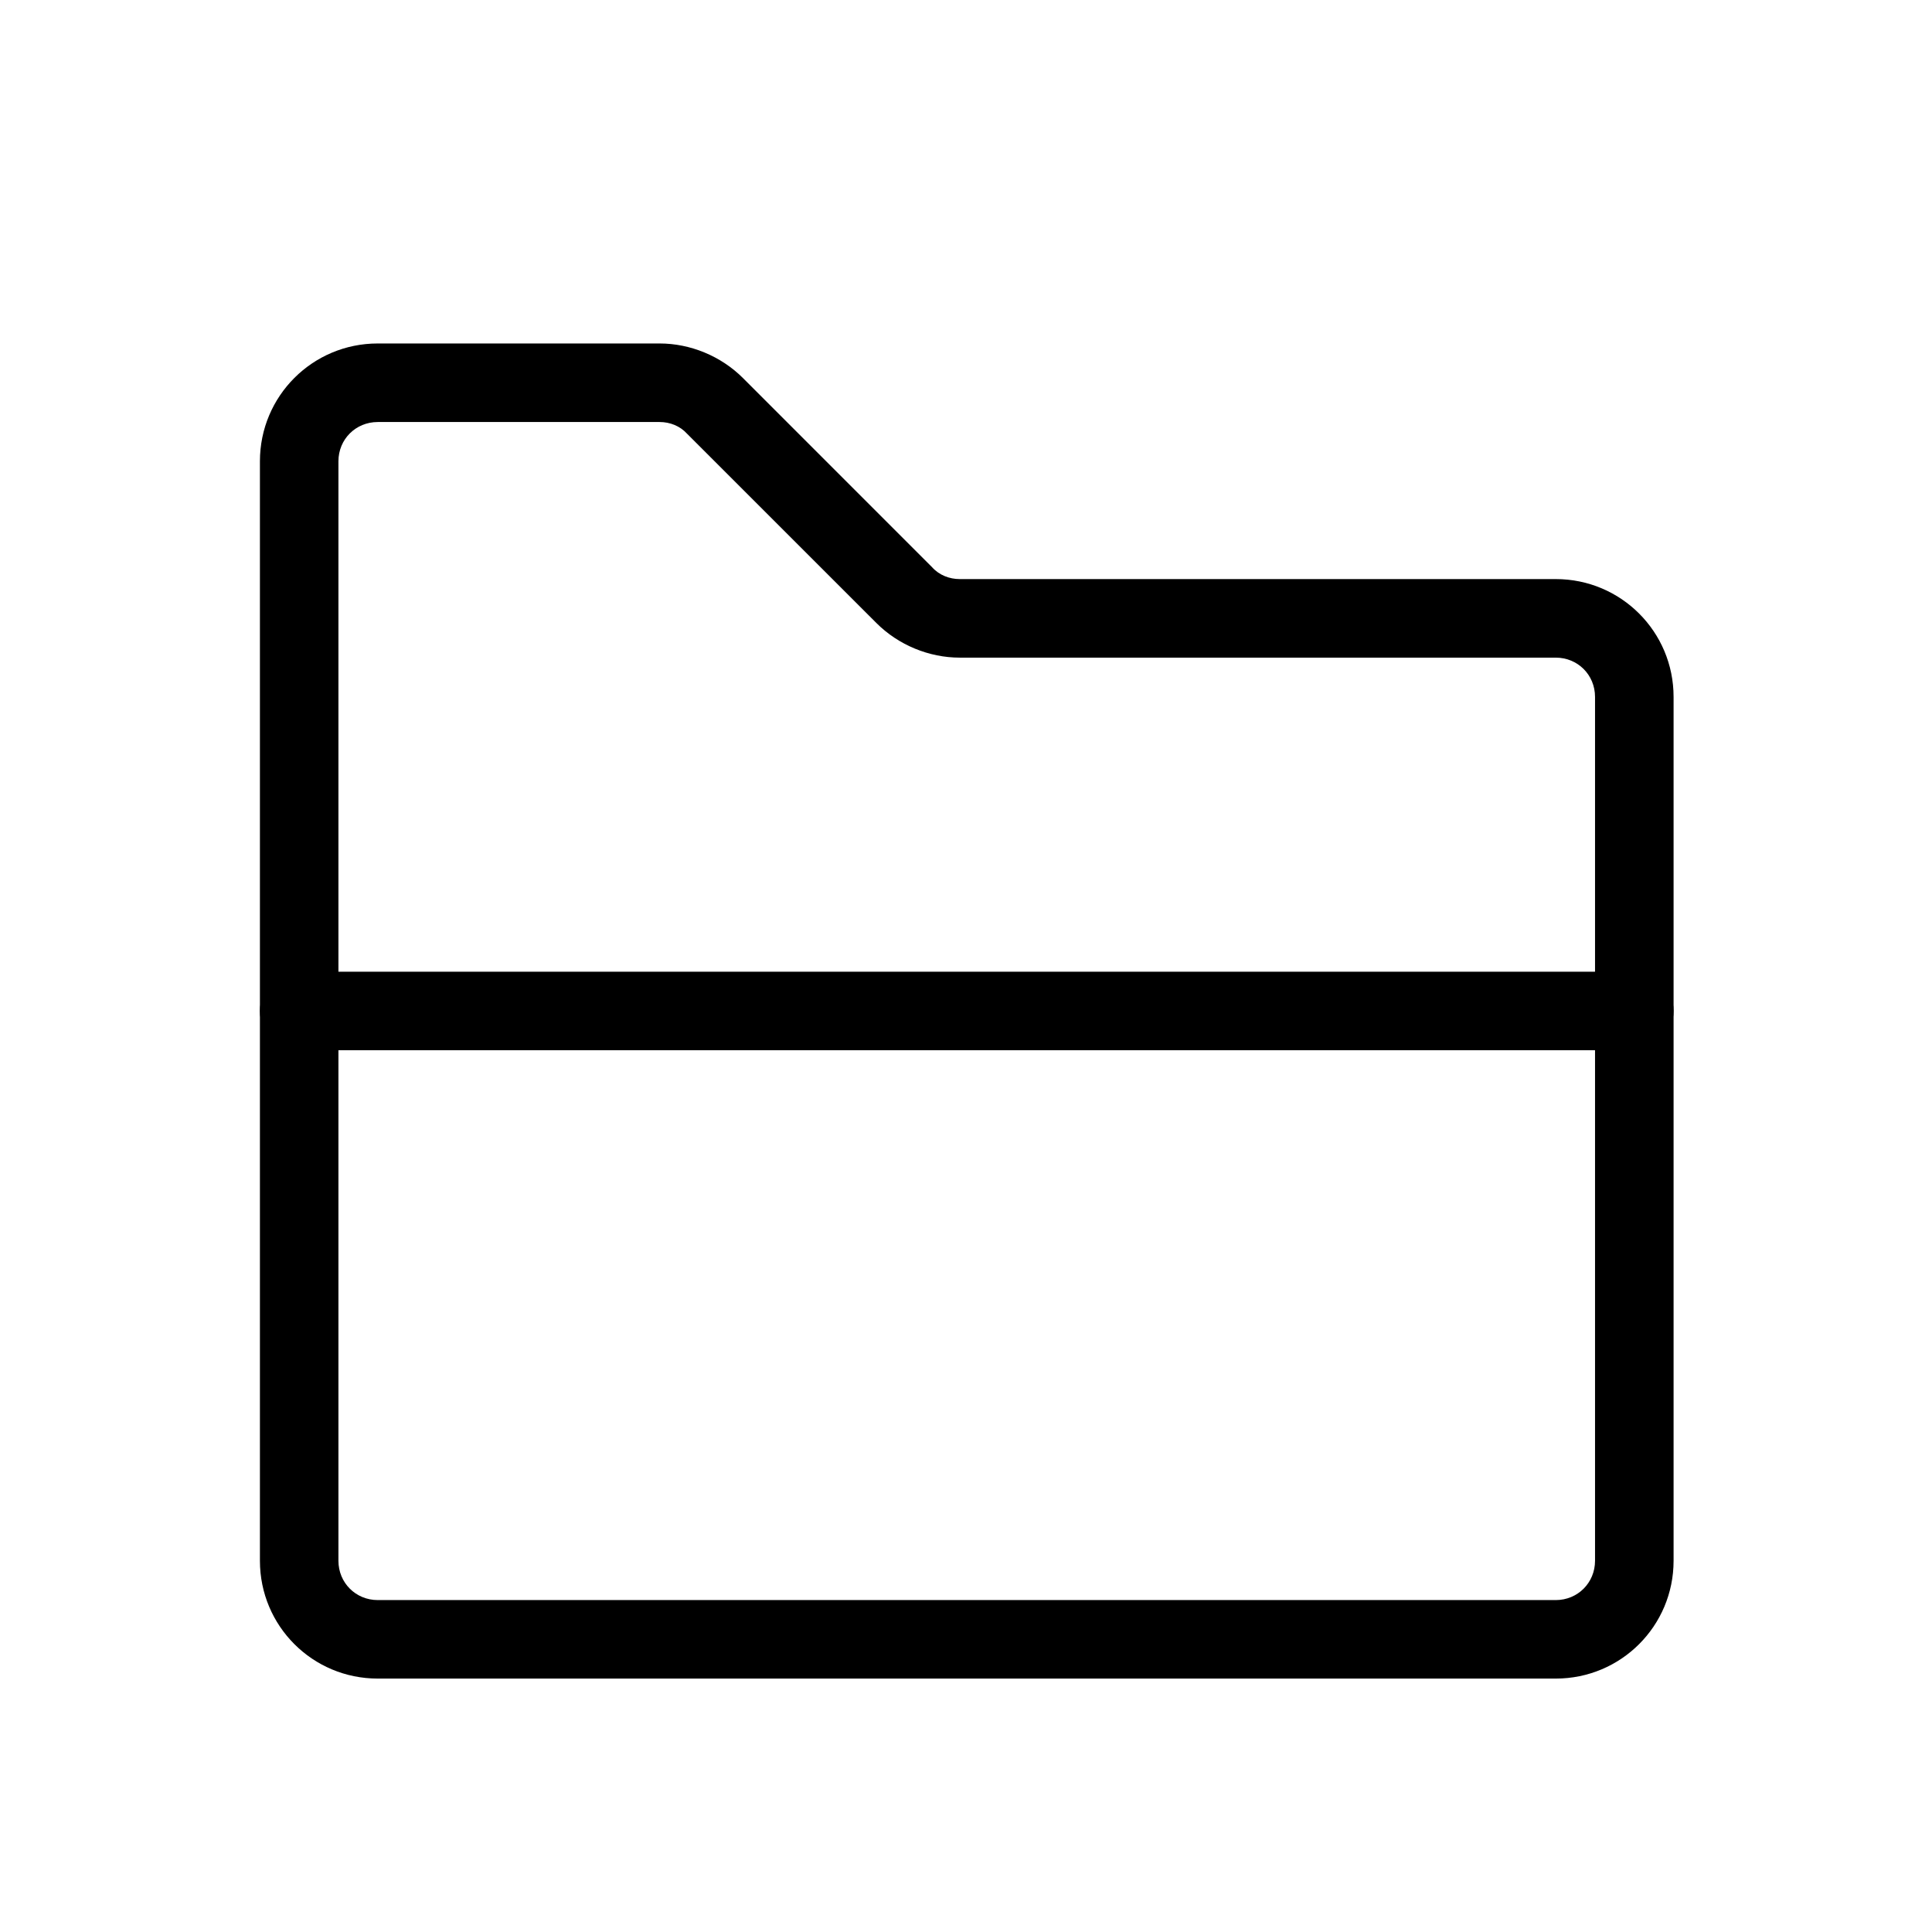 <svg xmlns="http://www.w3.org/2000/svg" width="41" height="41" viewBox="0 0 41 41" fill="none"><path d="M34.682 22.288H6.349C5.882 22.288 5.516 21.921 5.516 21.454C5.516 20.988 5.882 20.621 6.349 20.621H34.682C35.149 20.621 35.516 20.988 35.516 21.454C35.516 21.921 35.149 22.288 34.682 22.288Z" fill="black"></path><path d="M33.016 35.622H8.016C6.632 35.622 5.516 34.506 5.516 33.122V9.789C5.516 8.406 6.632 7.289 8.016 7.289H13.999C14.649 7.289 15.299 7.556 15.766 8.022L19.782 12.039C19.932 12.206 20.149 12.289 20.366 12.289H33.016C34.399 12.289 35.516 13.406 35.516 14.789V33.122C35.516 34.506 34.399 35.622 33.016 35.622ZM8.016 8.956C7.549 8.956 7.182 9.322 7.182 9.789V33.122C7.182 33.589 7.549 33.956 8.016 33.956H33.016C33.482 33.956 33.849 33.589 33.849 33.122V14.789C33.849 14.322 33.482 13.956 33.016 13.956H20.366C19.716 13.956 19.066 13.689 18.599 13.222L14.582 9.206C14.432 9.039 14.216 8.956 13.999 8.956H8.016Z" fill="black"></path></svg>